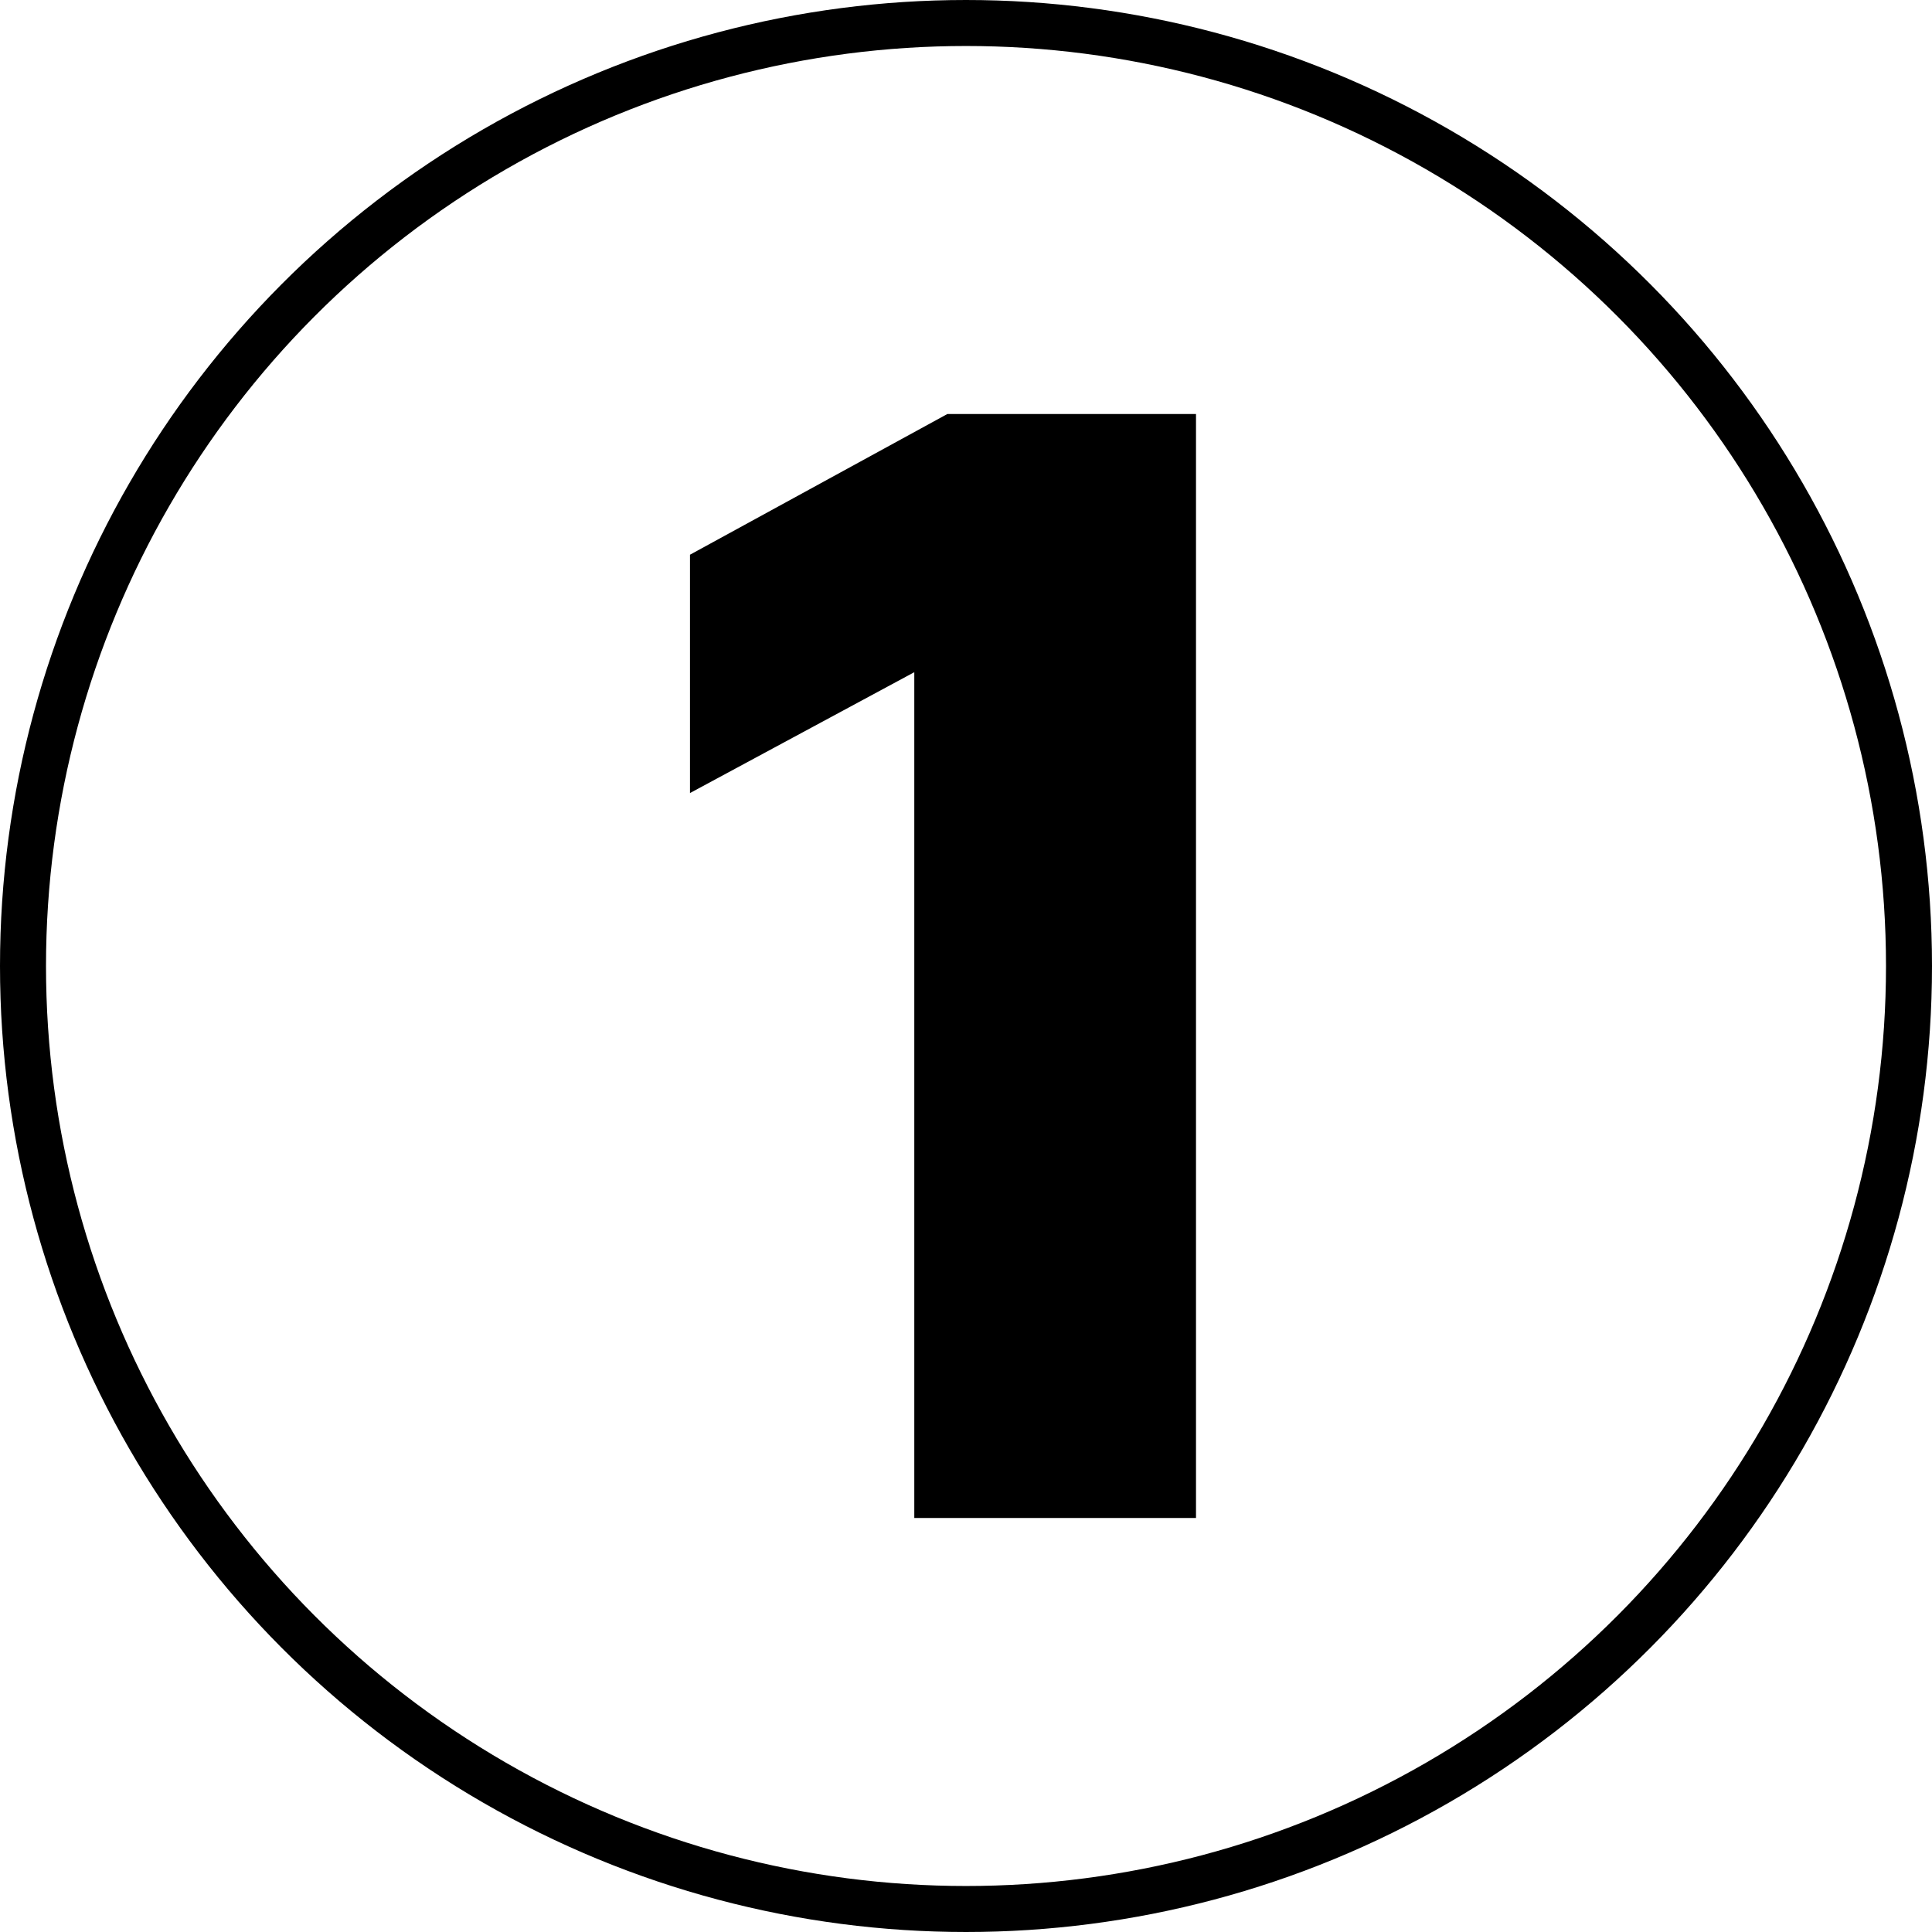 <?xml version="1.0" encoding="utf-8"?>
<svg xmlns="http://www.w3.org/2000/svg" fill="none" height="100%" overflow="visible" preserveAspectRatio="none" style="display: block;" viewBox="0 0 42 42" width="100%">
<g id="Group 1695579460">
<path d="M19.876 33V14.613L15 17.24V12.059L20.595 9H26V21V33H19.876Z" fill="black" id="1"/>
<circle cx="21" cy="21" id="Ellipse 2520" r="20.5" stroke="black"/>
</g>
</svg>